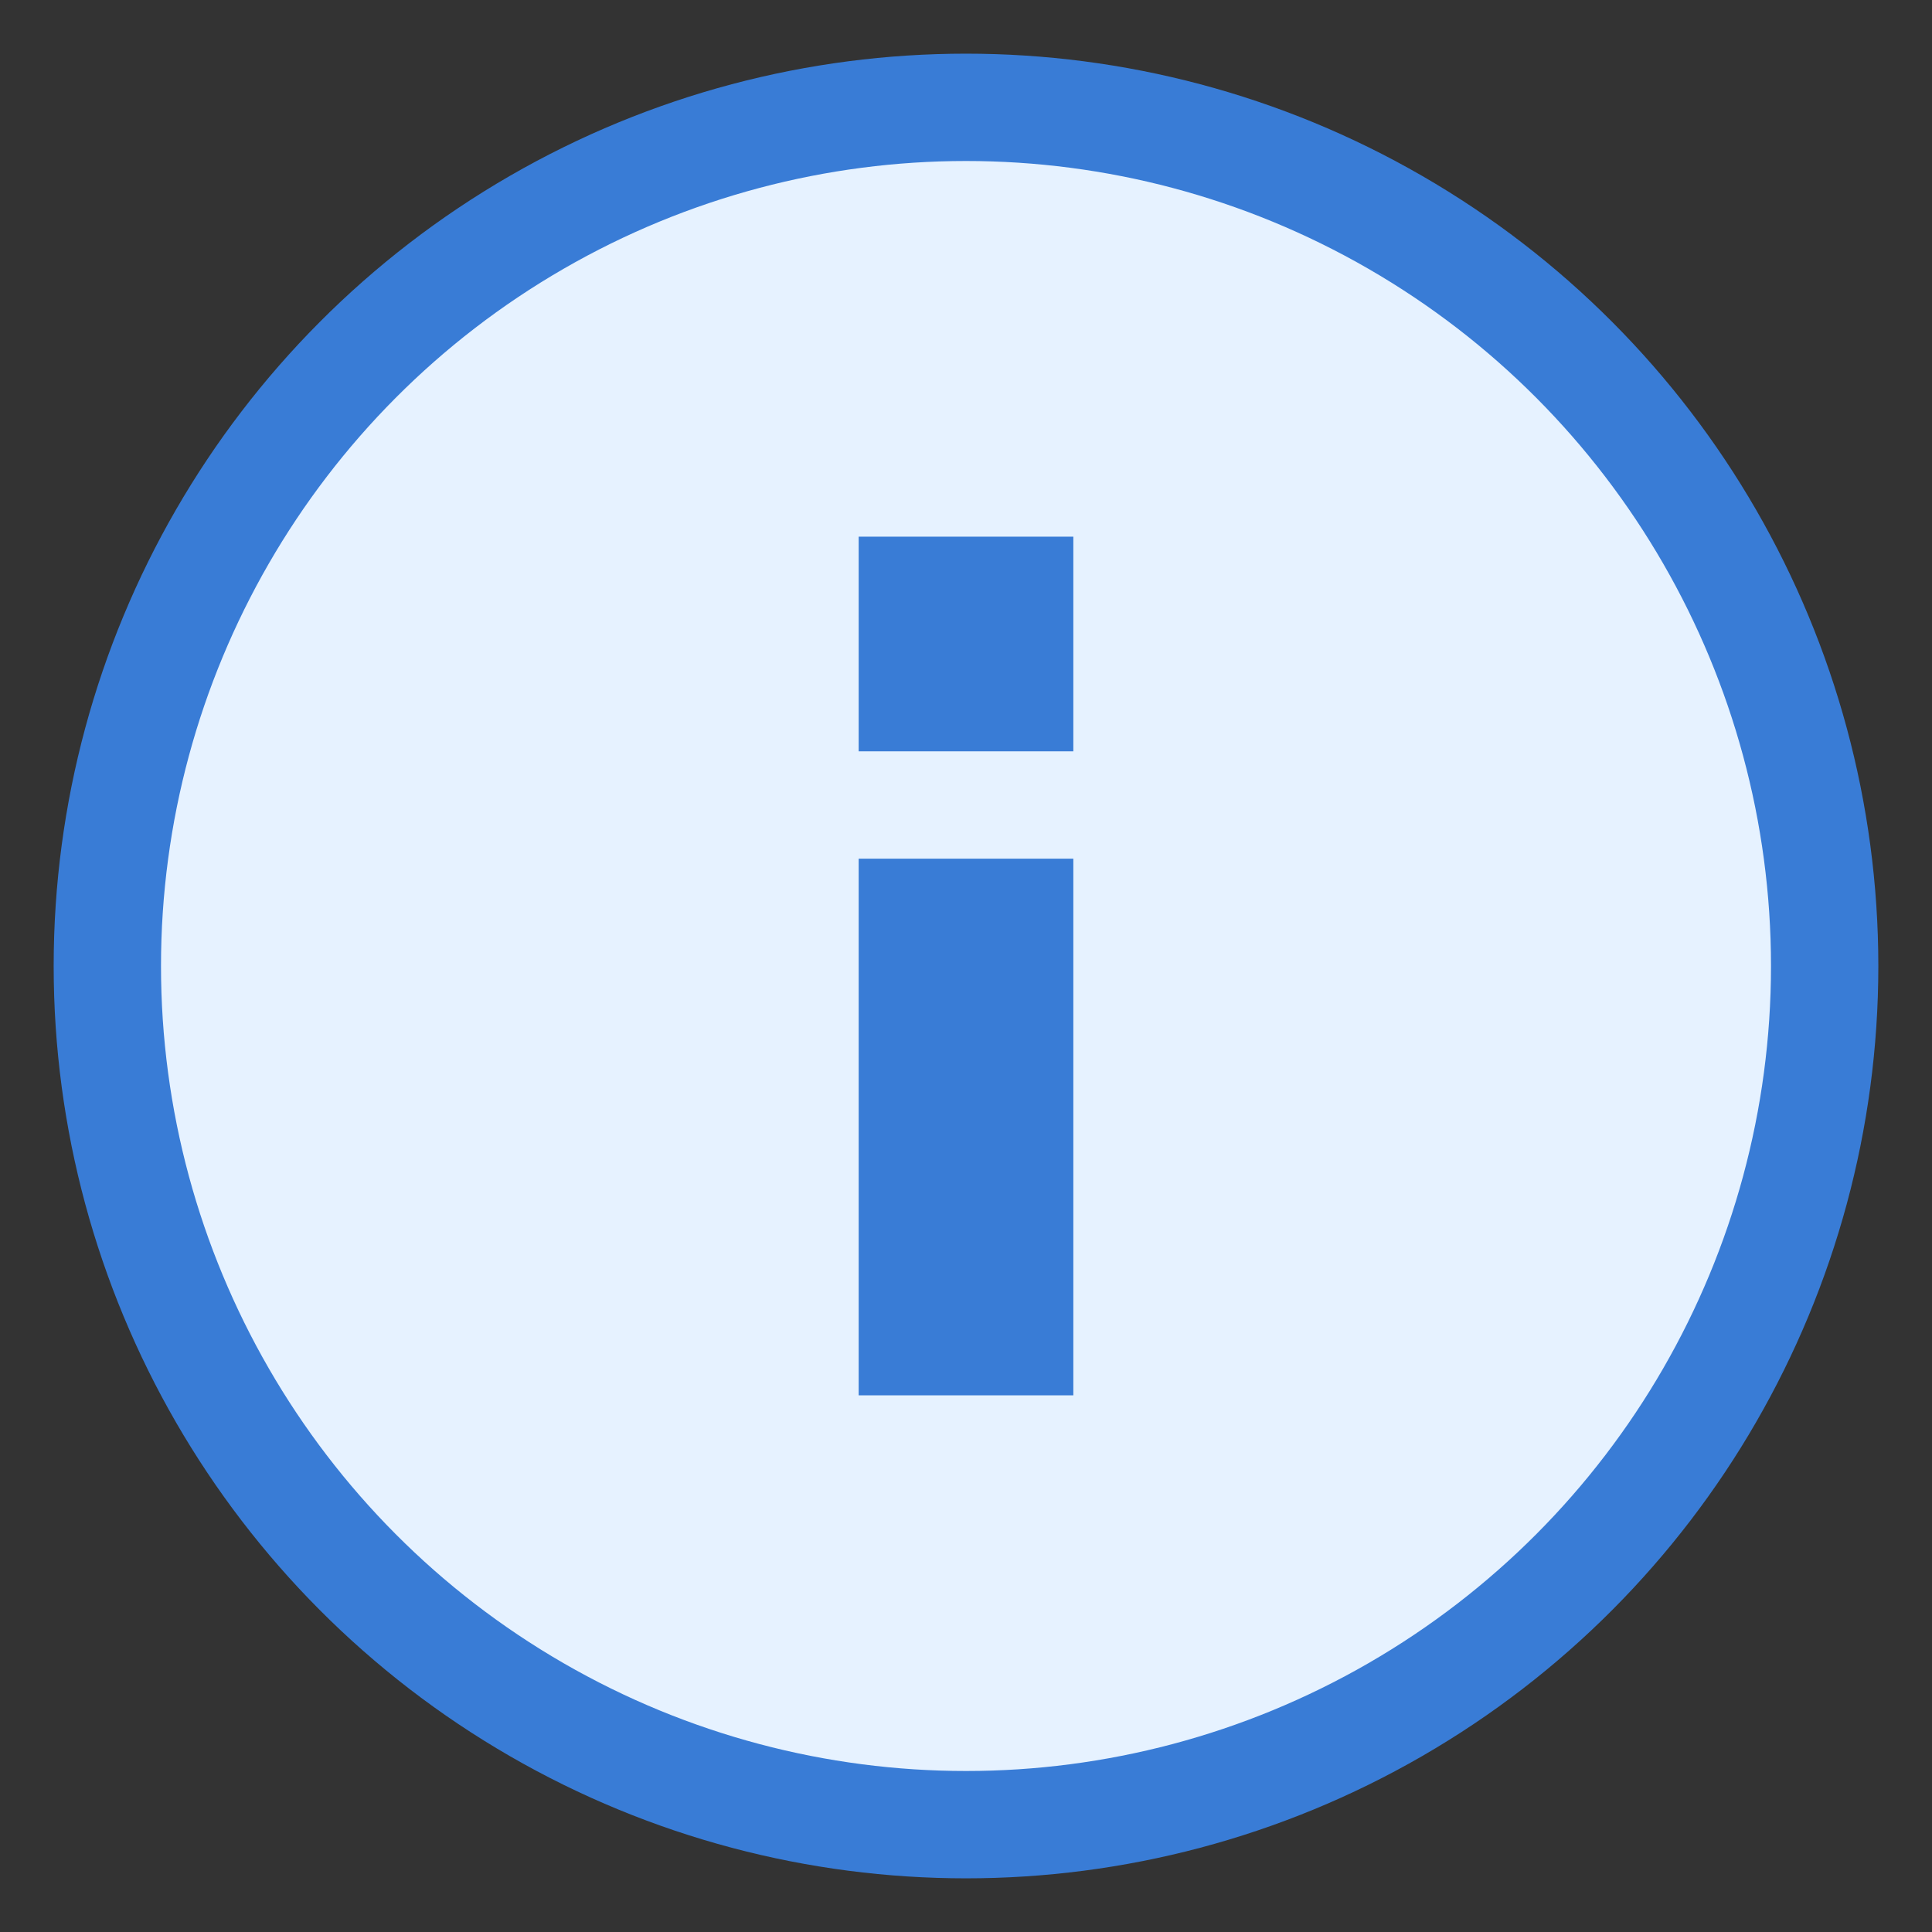 <svg xmlns="http://www.w3.org/2000/svg" width="18" height="18" viewBox="0 0 18 18">
<rect x="0" y="0" width="18" height="18" fill="#333333" stroke="none"/>
<circle cx="9" cy="9" r="8" fill="#e6f2ff" stroke="#397cd6"/>
<rect x="8" y="8" width="2" height="5" fill="#397cd6"/>
<rect x="8" y="5" width="2" height="2" fill="#397cd6"/>
</svg>